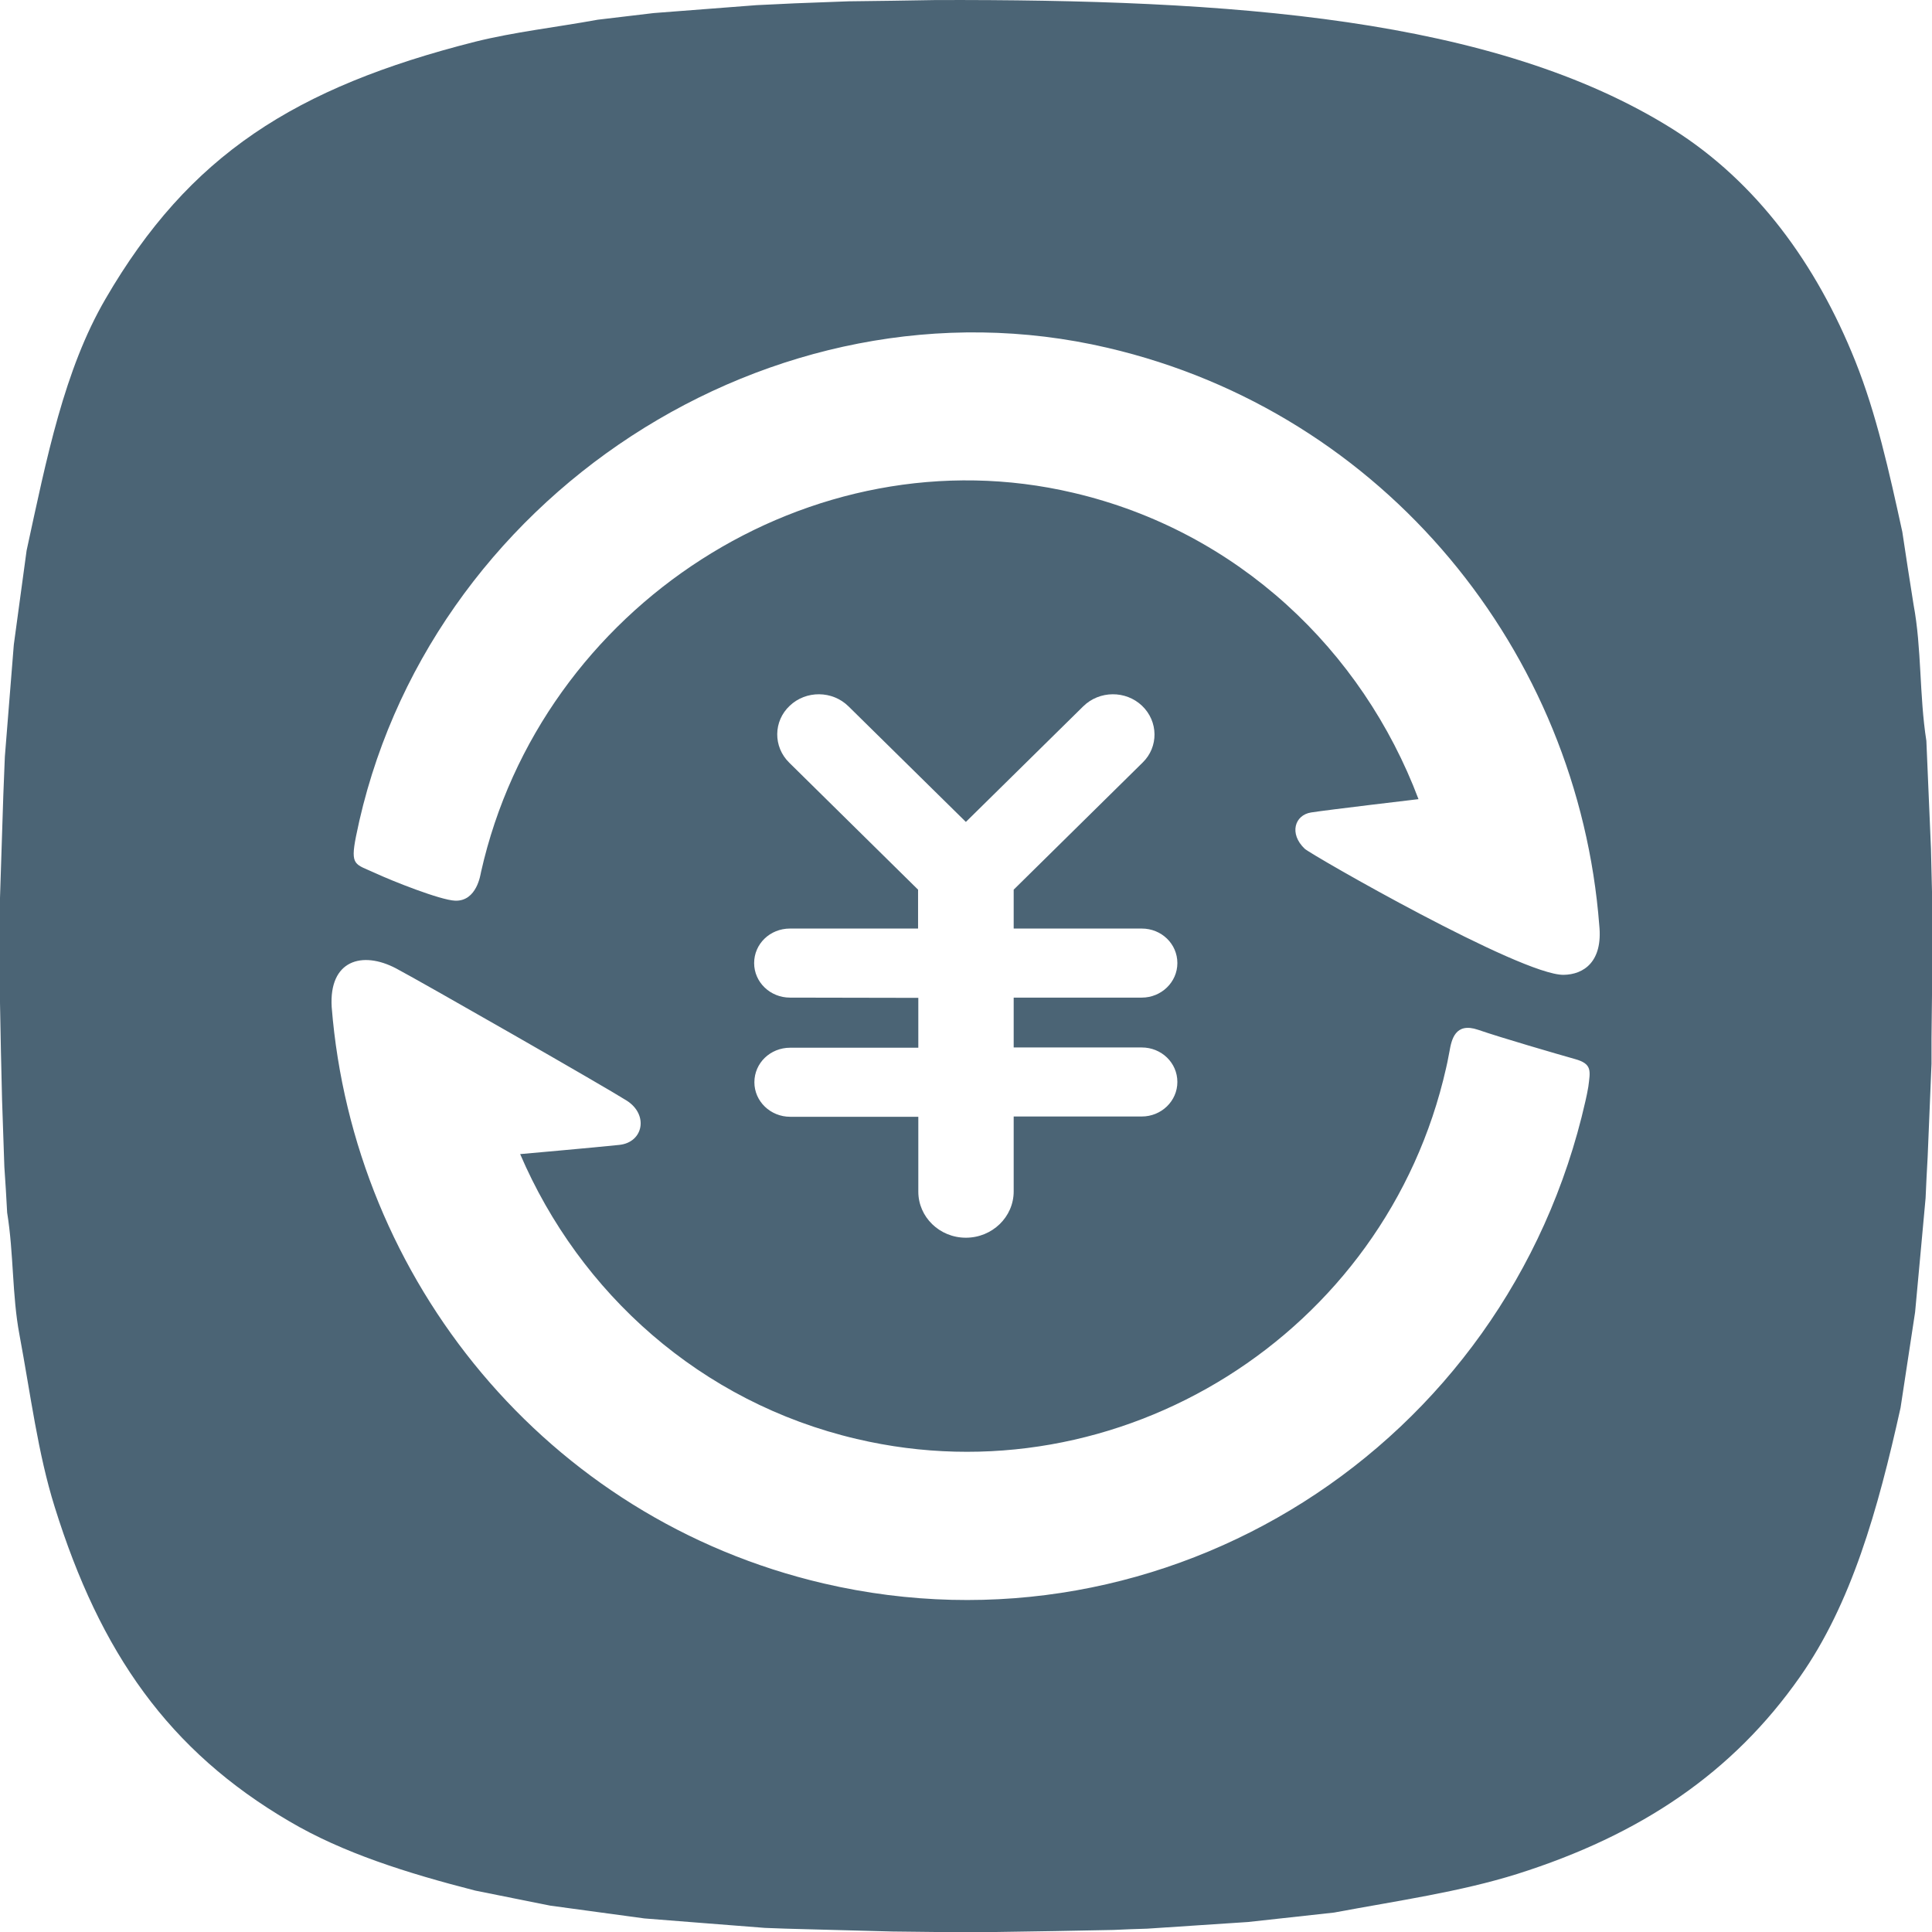 <?xml version="1.0" encoding="UTF-8"?>
<svg width="47px" height="47px" viewBox="0 0 47 47" version="1.1" xmlns="http://www.w3.org/2000/svg" xmlns:xlink="http://www.w3.org/1999/xlink">
    <!-- Generator: Sketch 63.1 (92452) - https://sketch.com -->
    <title>编组</title>
    <desc>Created with Sketch.</desc>
    <g id="中文版" stroke="none" stroke-width="1" fill="none" fill-rule="evenodd">
        <g id="price" transform="translate(-557, -743)" fill="#4B6475" fill-rule="nonzero">
            <g id="Group-15-Copy" transform="translate(557, 637)">
                <g id="编组" transform="translate(0, 106)">
                    <path d="M46.975,20.648 C46.938,19.771 46.9,18.9 46.863,18.023 C46.689,16.915 46.751,15.777 46.552,14.713 C46.459,14.122 46.365,13.531 46.278,12.94 C45.955,11.46 45.644,10.06 45.134,8.785 C44.188,6.421 42.732,4.43 40.704,3.148 C36.356,0.411 29.886,-0.018 22.769,0.001 C22.06,0.013 21.351,0.025 20.641,0.032 C20.206,0.05 19.77,0.063 19.335,0.081 C19.024,0.094 18.719,0.113 18.408,0.125 C17.574,0.187 16.735,0.256 15.901,0.318 C15.447,0.374 14.993,0.424 14.539,0.48 C13.518,0.666 12.511,0.778 11.559,1.015 C7.167,2.128 4.597,3.777 2.569,7.267 C1.561,8.996 1.138,11.13 0.647,13.394 C0.541,14.159 0.442,14.918 0.336,15.684 C0.261,16.592 0.193,17.5 0.118,18.408 C0.106,18.719 0.093,19.024 0.081,19.335 C0.056,20.169 0.025,21.009 0,21.842 L0,24.393 C0.012,25.177 0.031,25.967 0.05,26.751 C0.068,27.298 0.087,27.846 0.106,28.387 C0.131,28.76 0.156,29.127 0.174,29.5 C0.336,30.496 0.292,31.51 0.473,32.468 C0.747,33.936 0.921,35.354 1.331,36.661 C2.439,40.213 4.106,42.589 7.036,44.306 C8.342,45.078 9.91,45.569 11.559,45.992 C12.168,46.117 12.778,46.235 13.388,46.359 C14.153,46.465 14.918,46.565 15.677,46.67 C16.654,46.745 17.63,46.826 18.607,46.9 C18.937,46.913 19.273,46.925 19.603,46.932 L21.711,46.988 C22.06,46.994 22.414,46.994 22.763,47 L24.225,47 C25.177,46.988 26.135,46.969 27.086,46.95 C27.36,46.938 27.64,46.925 27.908,46.919 C28.723,46.863 29.544,46.813 30.359,46.757 C31.055,46.683 31.758,46.602 32.455,46.527 C34.023,46.235 35.522,46.023 36.909,45.588 C39.92,44.636 42.154,43.124 43.784,40.798 C45.04,39.012 45.681,36.742 46.235,34.247 C46.353,33.476 46.471,32.698 46.589,31.92 C46.677,31 46.757,30.073 46.844,29.146 C46.857,28.816 46.876,28.48 46.894,28.15 C46.925,27.398 46.956,26.639 46.988,25.88 L46.988,25.27 C46.994,24.922 46.994,24.567 47,24.213 L47,21.693 C46.994,21.357 46.981,21.003 46.975,20.648 L46.975,20.648 Z M38.639,26.44 C38.62,26.558 38.595,26.67 38.57,26.782 C36.667,35.205 28.368,40.462 20.038,38.521 C13.288,36.947 8.597,31.13 8.069,24.499 C8,23.36 8.809,23.124 9.636,23.559 C10.283,23.902 14.719,26.44 15.248,26.776 C15.783,27.118 15.652,27.79 15.067,27.852 C14.483,27.914 12.654,28.076 12.654,28.076 C14.103,31.454 17.039,34.116 20.841,35.006 C27.211,36.505 33.718,32.462 35.18,25.979 C35.211,25.849 35.205,25.867 35.261,25.581 C35.311,25.295 35.398,24.86 35.958,25.052 C36.518,25.245 37.886,25.643 38.309,25.762 C38.738,25.88 38.689,26.048 38.639,26.44 L38.639,26.44 Z M19.217,24.269 C18.738,24.269 18.346,23.895 18.346,23.429 C18.346,22.962 18.732,22.589 19.217,22.589 L22.334,22.589 L22.334,21.643 L19.198,18.552 C18.806,18.166 18.812,17.544 19.211,17.17 C19.609,16.791 20.25,16.797 20.641,17.183 L23.497,19.995 L26.352,17.183 C26.744,16.797 27.385,16.791 27.783,17.17 C28.181,17.55 28.188,18.172 27.796,18.552 L24.66,21.643 L24.66,22.589 L27.777,22.589 C28.256,22.589 28.642,22.962 28.642,23.429 C28.642,23.895 28.25,24.269 27.777,24.269 L24.66,24.269 L24.66,25.482 L27.777,25.482 C28.256,25.482 28.642,25.855 28.642,26.321 C28.642,26.788 28.25,27.161 27.777,27.161 L24.66,27.161 L24.66,28.984 C24.66,29.606 24.138,30.11 23.497,30.11 C22.856,30.11 22.34,29.606 22.34,28.99 L22.34,27.168 L19.223,27.168 C18.744,27.168 18.352,26.794 18.352,26.328 C18.352,25.861 18.738,25.488 19.223,25.488 L22.34,25.488 L22.34,24.275 L19.217,24.269 L19.217,24.269 Z M38.035,23.715 C36.997,23.721 31.902,20.797 31.74,20.648 C31.354,20.281 31.497,19.827 31.895,19.765 C32.293,19.702 34.508,19.441 34.508,19.441 C33.14,15.814 30.104,12.922 26.11,11.988 C19.746,10.489 13.158,14.732 11.702,21.214 C11.689,21.27 11.602,21.929 11.073,21.911 C10.713,21.898 9.543,21.432 9.126,21.239 C8.641,21.015 8.517,21.071 8.66,20.349 C10.314,12.113 18.8,6.557 26.943,8.461 C33.699,10.035 38.396,15.87 38.906,22.514 C38.994,23.391 38.533,23.709 38.035,23.715 L38.035,23.715 Z" id="形状"></path>
                </g>
            </g>
        </g>
    </g>
</svg>